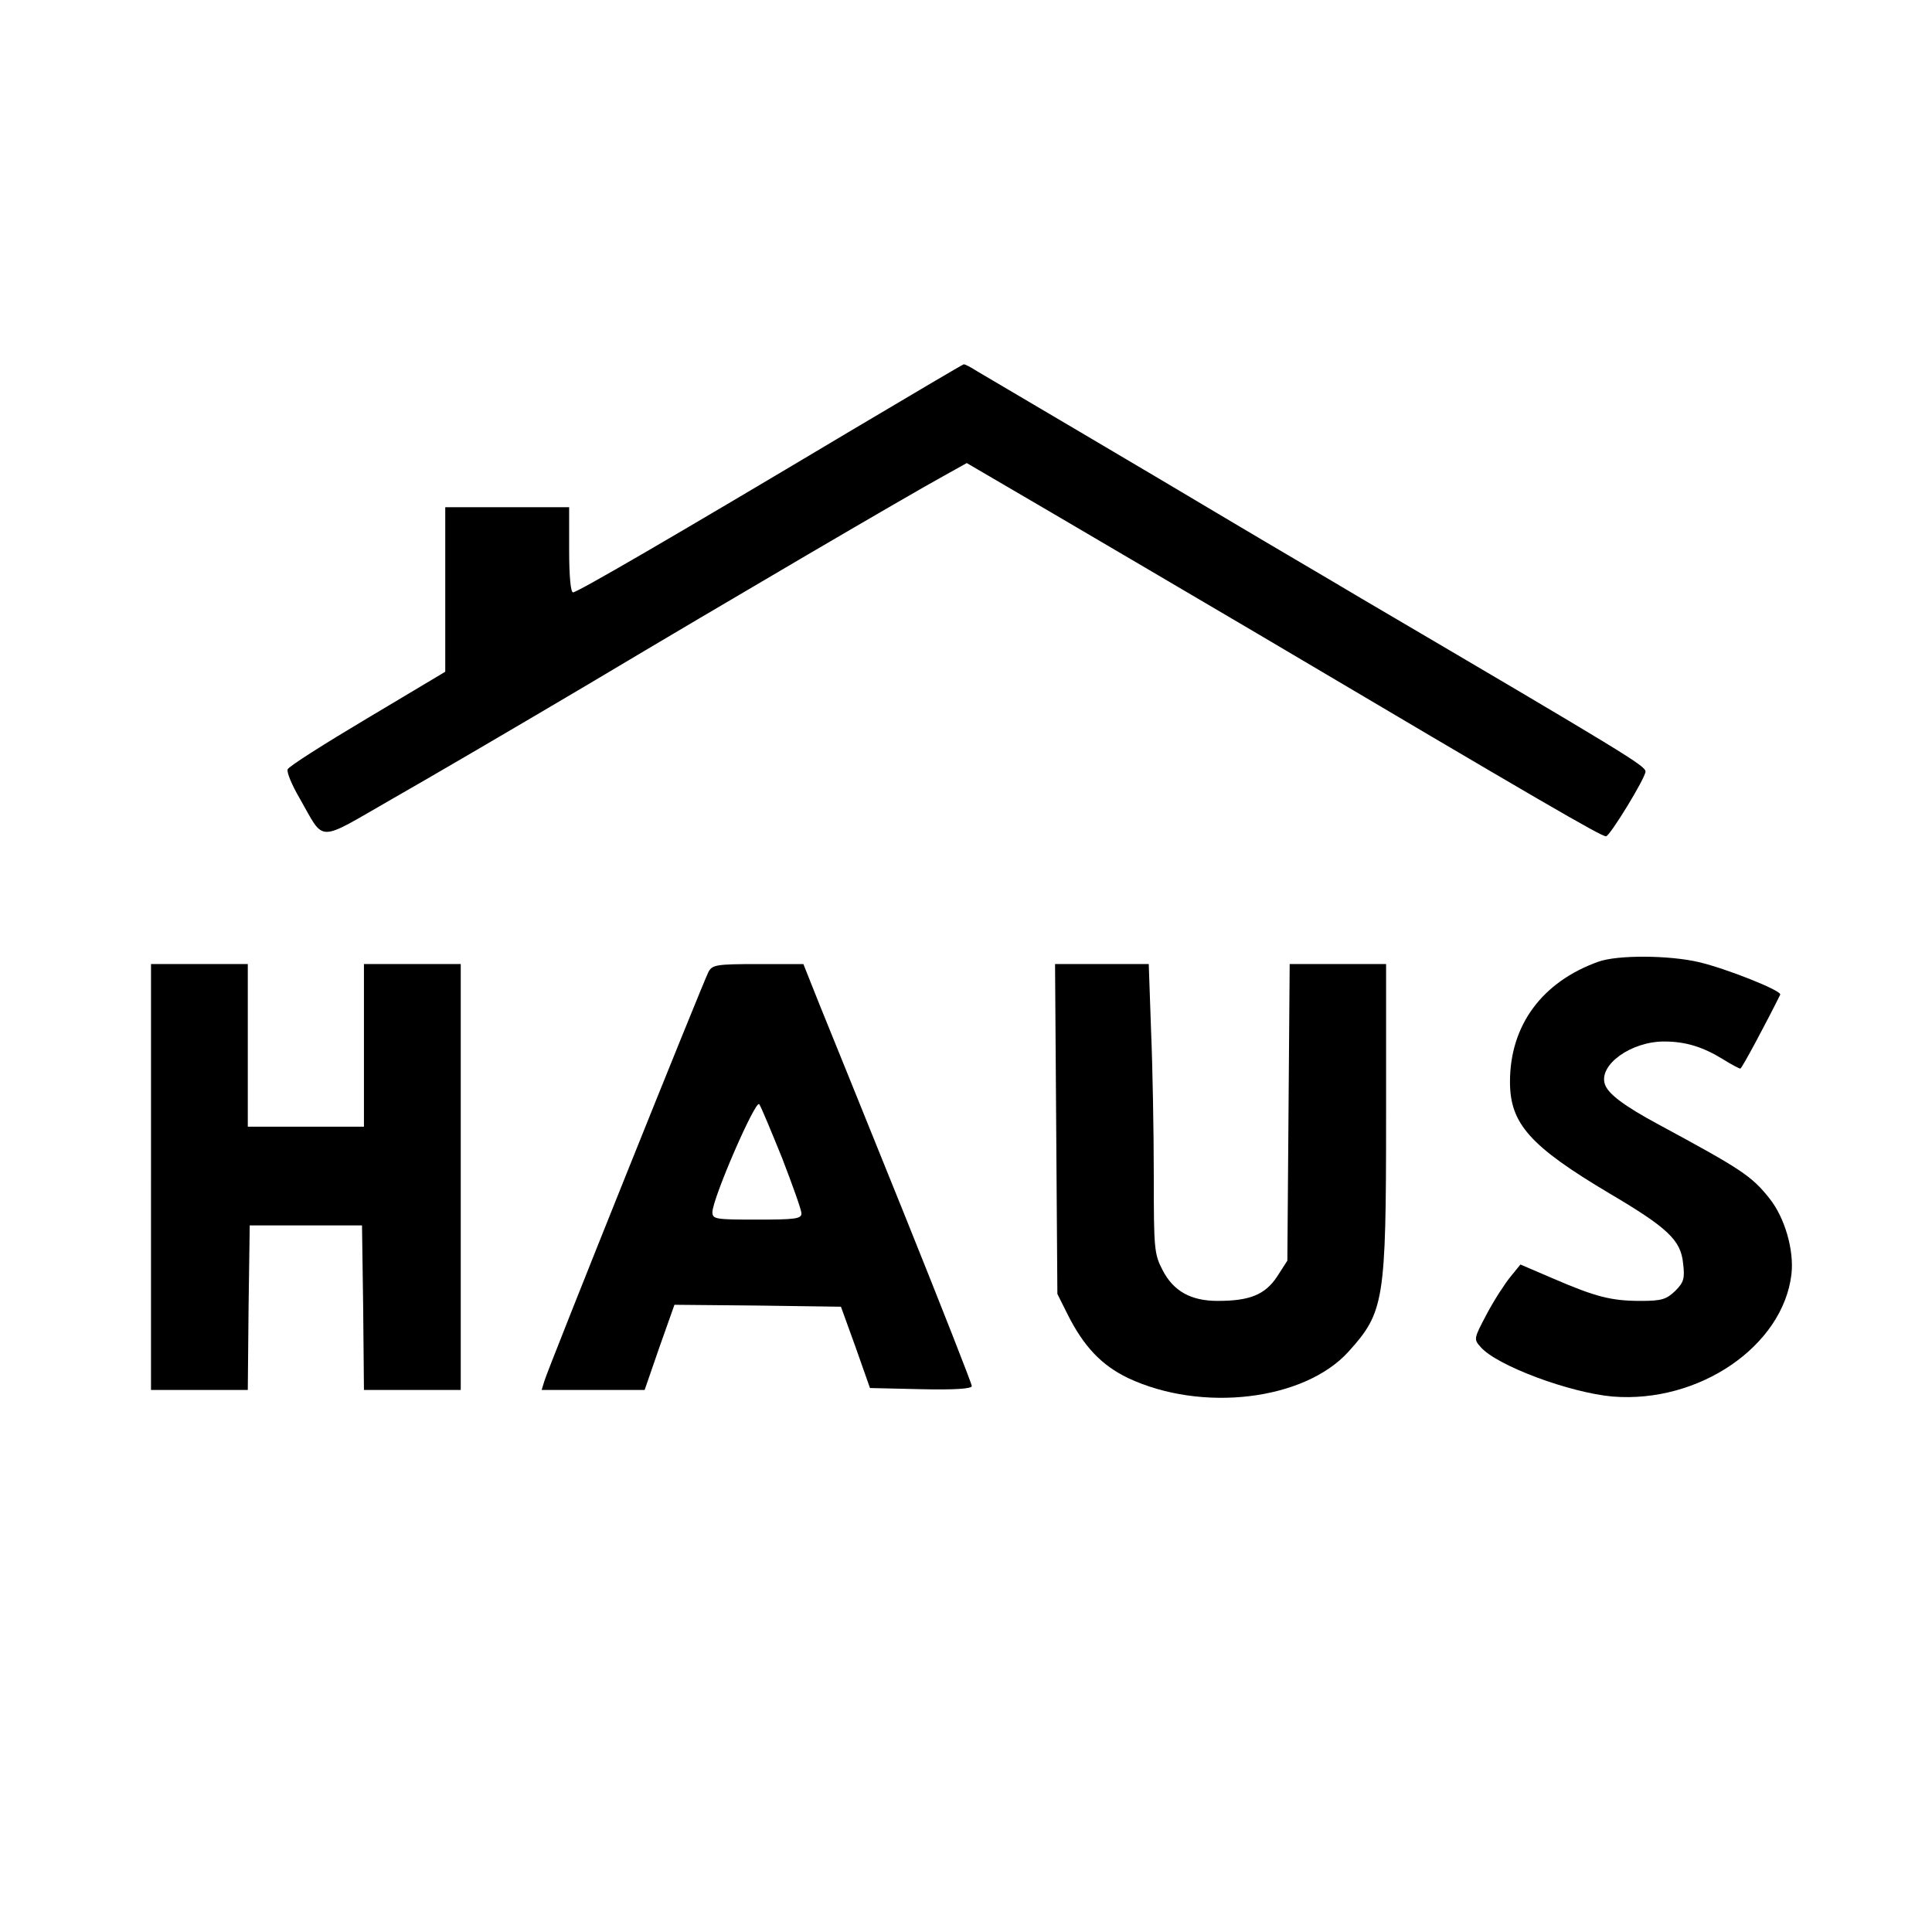 <?xml version="1.0" standalone="no"?>
<!DOCTYPE svg PUBLIC "-//W3C//DTD SVG 20010904//EN"
 "http://www.w3.org/TR/2001/REC-SVG-20010904/DTD/svg10.dtd">
<svg version="1.0" xmlns="http://www.w3.org/2000/svg"
 width="499pt" height="499pt" viewBox="0 0 499 499"
 preserveAspectRatio="xMidYMid meet">

<g transform="translate(0,499) scale(0.1,-0.1)"
fill="#000000" stroke="none">
<path d="M2195 3876 c-466 -278 -704 -416 -715 -416 -6 0 -10 41 -10 110 l0
110 -160 0 -160 0 0 -212 0 -213 -201 -120 c-111 -66 -204 -125 -206 -132 -3
-7 11 -41 31 -75 66 -115 41 -115 238 -2 95 54 324 188 508 297 379 226 825
487 916 537 l61 34 224 -131 c123 -72 359 -211 524 -308 735 -435 890 -525
903 -525 10 0 102 151 102 167 0 15 -44 42 -735 448 -82 49 -231 136 -330 195
-99 59 -281 167 -405 240 -124 73 -239 141 -256 151 -17 11 -33 19 -35 18 -2
0 -134 -78 -294 -173z"/>
<path d="M4128 2506 c-145 -52 -228 -164 -228 -310 0 -108 51 -166 258 -289
149 -88 183 -120 189 -179 5 -40 2 -50 -20 -72 -23 -22 -35 -26 -89 -26 -76 0
-116 10 -227 58 l-84 36 -26 -32 c-14 -17 -42 -60 -61 -96 -34 -64 -34 -65
-15 -86 43 -48 229 -117 340 -127 223 -18 440 130 462 316 7 62 -17 146 -57
196 -46 58 -74 76 -285 190 -91 49 -132 80 -140 105 -16 50 68 110 153 110 56
0 101 -14 154 -47 21 -13 40 -23 43 -23 4 0 72 128 103 191 5 10 -138 67 -210
84 -77 18 -210 19 -260 1z"/>
<path d="M390 1950 l0 -550 125 0 125 0 2 213 3 212 145 0 145 0 3 -212 2
-213 125 0 125 0 0 550 0 550 -125 0 -125 0 0 -210 0 -210 -150 0 -150 0 0
210 0 210 -125 0 -125 0 0 -550z"/>
<path d="M1830 2480 c-13 -24 -414 -1023 -424 -1057 l-7 -23 133 0 133 0 38
110 39 110 215 -2 215 -3 38 -105 37 -105 131 -3 c86 -2 132 1 132 8 0 6 -79
207 -176 448 -97 240 -195 483 -218 539 l-41 103 -117 0 c-108 0 -118 -2 -128
-20z m190 -481 c27 -70 50 -134 50 -143 0 -14 -16 -16 -115 -16 -106 0 -115 1
-115 19 0 35 112 293 121 279 5 -7 31 -70 59 -139z"/>
<path d="M2728 2074 l3 -426 26 -52 c42 -84 88 -132 156 -165 191 -90 456 -58
570 68 92 102 97 130 97 604 l0 397 -124 0 -125 0 -3 -383 -3 -383 -27 -42
c-31 -46 -70 -62 -153 -62 -69 0 -114 25 -142 79 -22 42 -23 55 -23 245 0 111
-3 279 -7 374 l-6 172 -121 0 -121 0 3 -426z"/>
</g>
</svg>
